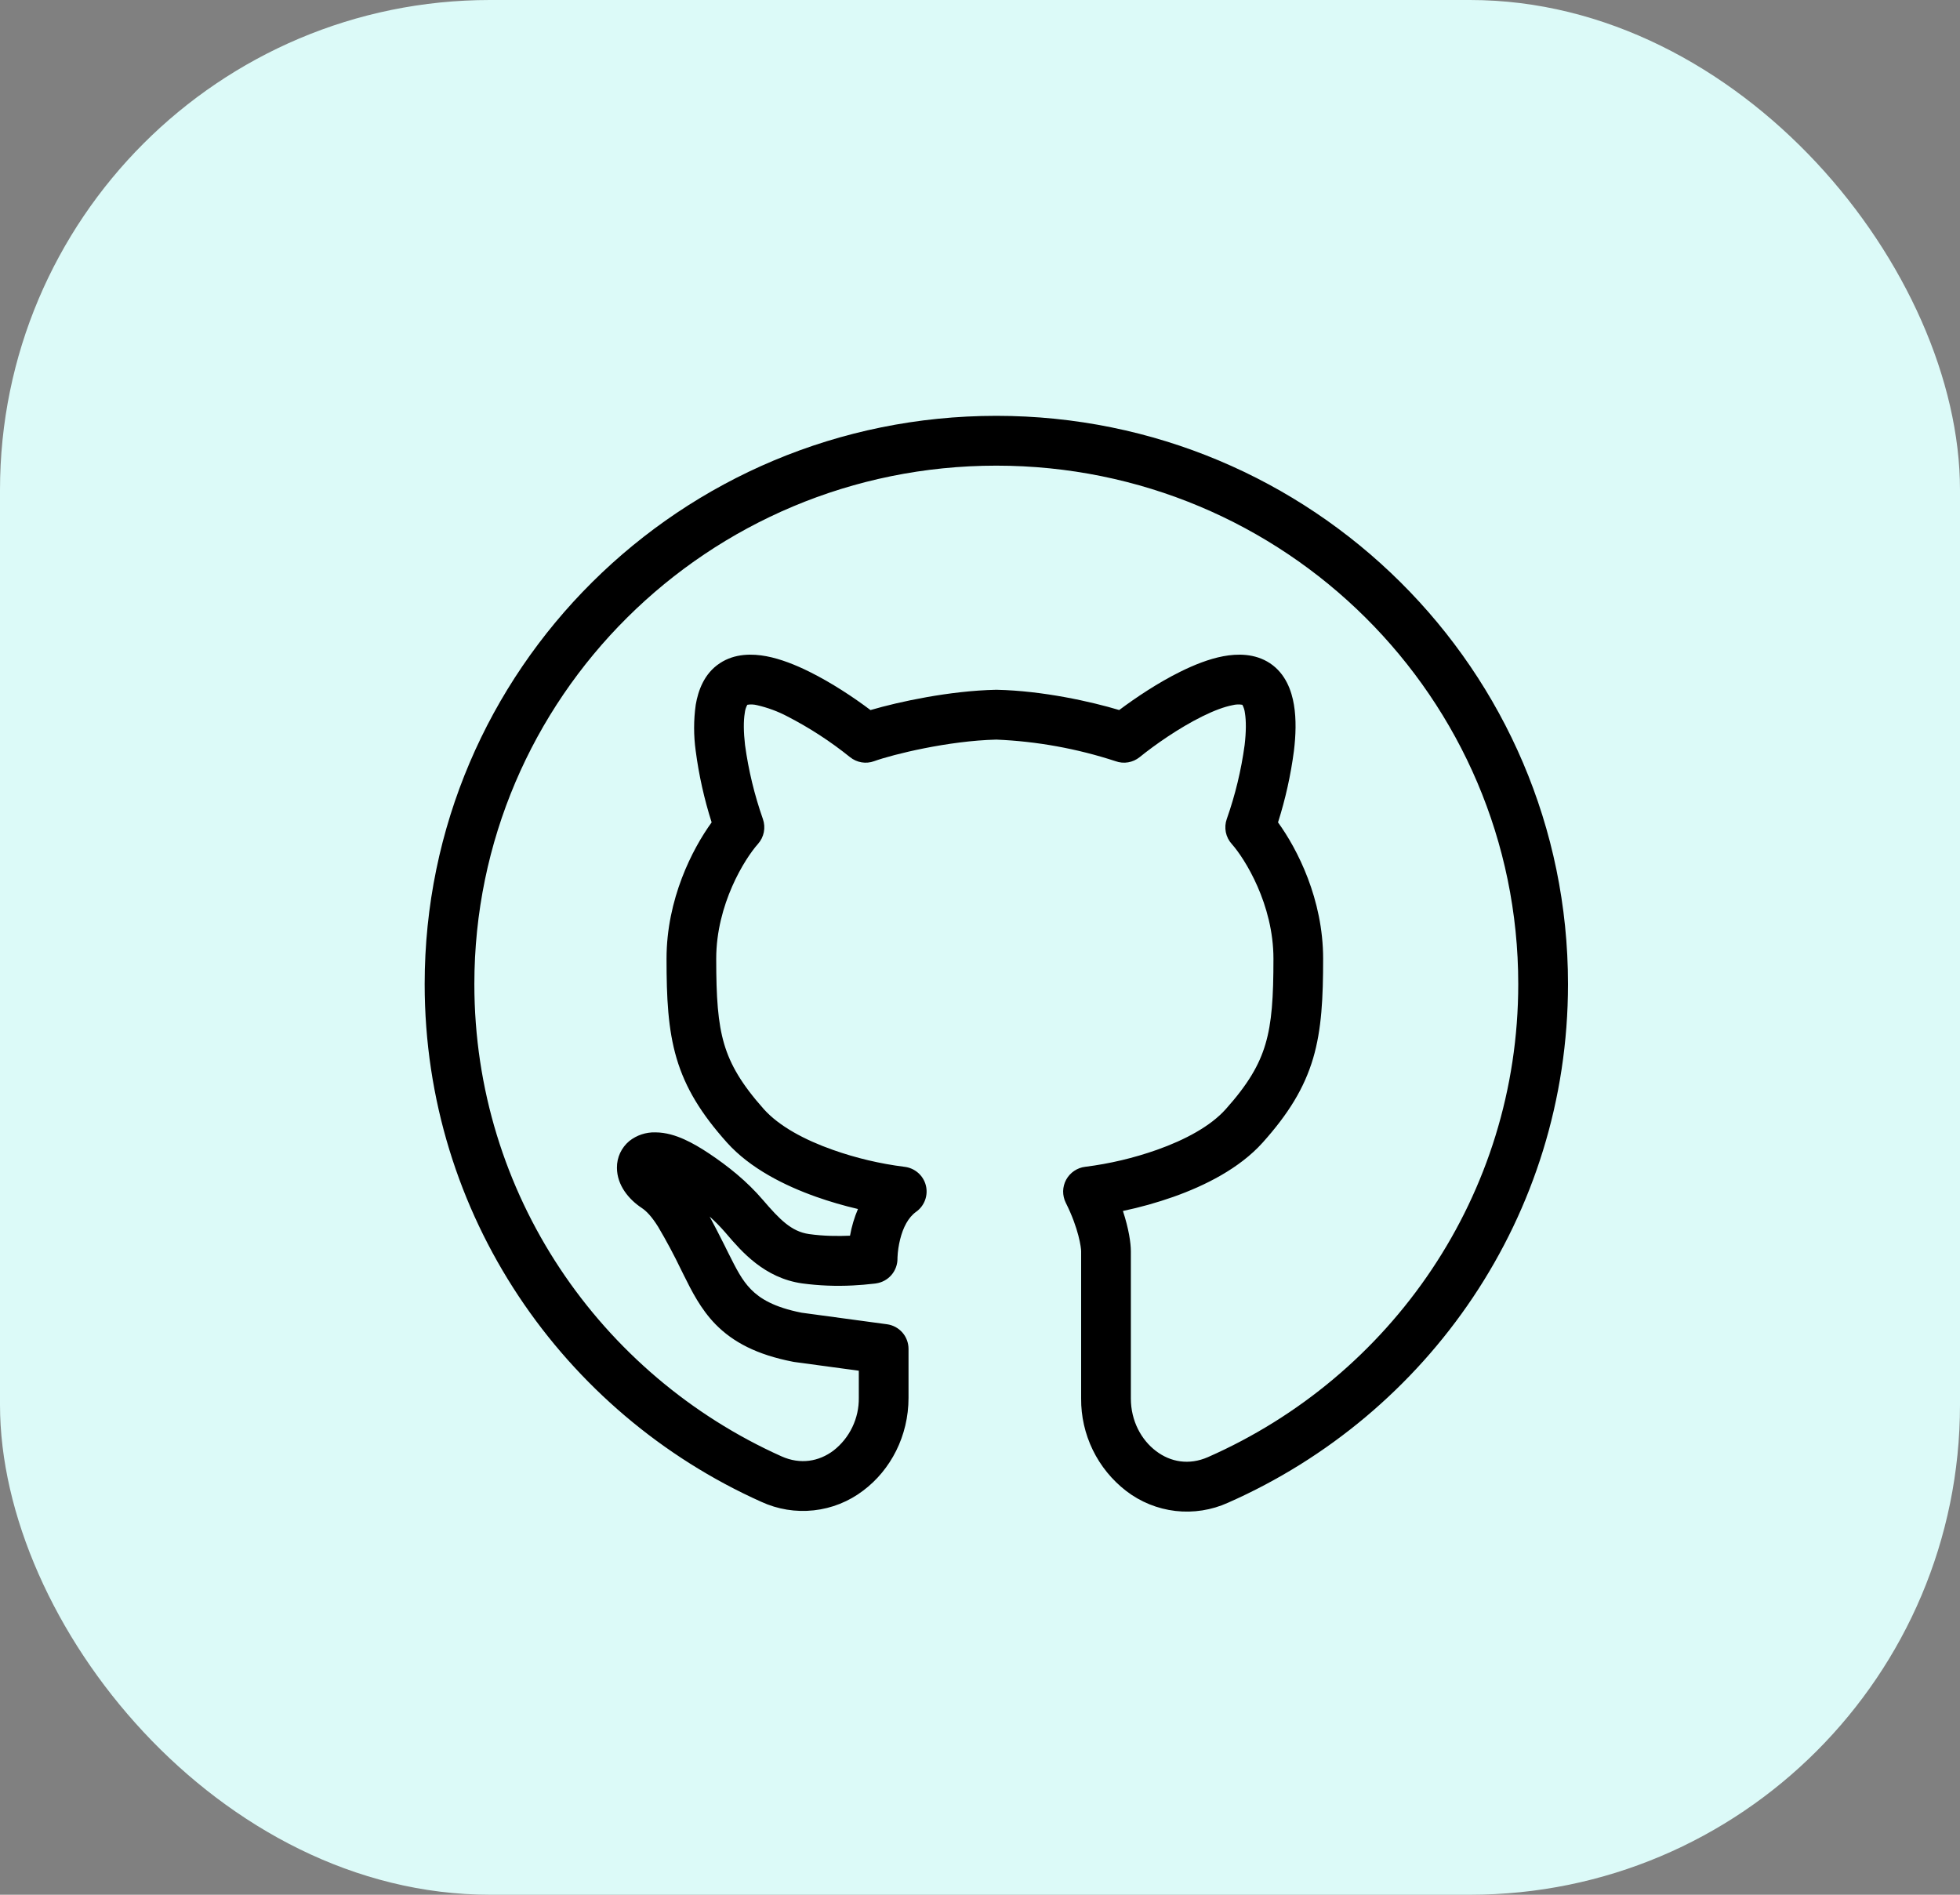 <svg width="60" height="58" viewBox="0 0 60 58" fill="none" xmlns="http://www.w3.org/2000/svg">
<rect x="0" y="0" width="60" height="58" fill="#808080" stroke="none"/>
<rect width="60" height="58" rx="15" fill="#DCFAF8"/>
<path fill-rule="evenodd" clip-rule="evenodd" d="M30.5 14.254C21.67 14.254 14.521 21.366 14.521 30.125C14.521 36.556 18.375 42.09 23.923 44.58C24.503 44.84 25.071 44.737 25.514 44.404C25.759 44.214 25.957 43.968 26.091 43.688C26.226 43.408 26.294 43.101 26.29 42.79V41.959L24.311 41.691C24.296 41.689 24.282 41.686 24.267 41.683C23.176 41.47 22.44 41.087 21.9 40.534C21.447 40.069 21.17 39.512 20.935 39.039L20.853 38.874C20.636 38.422 20.399 37.979 20.143 37.547C19.946 37.235 19.793 37.075 19.641 36.974C19.256 36.719 18.886 36.286 18.886 35.745C18.884 35.589 18.918 35.435 18.983 35.294C19.049 35.153 19.145 35.028 19.265 34.928C19.491 34.749 19.773 34.655 20.061 34.663C20.385 34.663 20.69 34.762 20.944 34.876C21.203 34.992 21.461 35.147 21.702 35.307C22.288 35.698 22.866 36.16 23.354 36.731C23.863 37.323 24.223 37.699 24.766 37.776C25.212 37.84 25.667 37.842 26.021 37.826C26.071 37.545 26.152 37.271 26.264 37.009C25.831 36.908 25.404 36.784 24.985 36.636C24.031 36.298 22.968 35.771 22.253 34.974C21.468 34.096 20.983 33.312 20.712 32.397C20.448 31.504 20.404 30.537 20.404 29.347C20.404 27.524 21.193 25.989 21.785 25.174C21.558 24.46 21.394 23.727 21.297 22.985C21.232 22.516 21.232 22.041 21.298 21.573C21.371 21.145 21.553 20.62 22.033 20.304C22.495 19.996 23.038 20.009 23.461 20.088C23.9 20.171 24.356 20.354 24.776 20.562C25.46 20.901 26.14 21.353 26.648 21.736C27.526 21.478 29.08 21.145 30.484 21.115H30.516C31.922 21.145 33.405 21.478 34.261 21.735C34.772 21.353 35.45 20.899 36.132 20.562C36.552 20.354 37.007 20.171 37.447 20.088C37.87 20.009 38.413 19.996 38.877 20.303C39.355 20.62 39.539 21.145 39.61 21.573C39.685 22.018 39.667 22.515 39.61 22.985C39.513 23.727 39.35 24.46 39.123 25.174C39.715 25.99 40.504 27.526 40.504 29.347C40.504 30.537 40.46 31.504 40.198 32.395C39.925 33.314 39.44 34.096 38.655 34.974C37.94 35.771 36.877 36.298 35.923 36.636C35.417 36.814 34.9 36.959 34.375 37.069C34.554 37.612 34.618 38.05 34.618 38.303V42.809C34.618 43.495 34.938 44.079 35.391 44.42C35.832 44.755 36.398 44.858 36.978 44.604C42.578 42.137 46.477 36.588 46.477 30.123C46.477 21.366 39.332 14.254 30.5 14.254ZM26.819 39.286C26.44 39.34 26.818 39.286 26.818 39.286H26.813L26.802 39.289L26.759 39.294C26.543 39.32 26.325 39.338 26.108 39.349C25.588 39.376 25.068 39.355 24.553 39.286C23.399 39.122 22.698 38.306 22.244 37.775L22.201 37.725C22.052 37.553 21.893 37.391 21.724 37.24C21.874 37.517 22.03 37.826 22.198 38.158L22.212 38.188L22.287 38.339C22.542 38.847 22.71 39.185 22.988 39.468C23.259 39.745 23.682 40.014 24.537 40.183L27.153 40.537C27.336 40.562 27.503 40.652 27.625 40.791C27.746 40.93 27.812 41.108 27.812 41.292V42.79C27.812 43.957 27.265 44.997 26.427 45.627C25.987 45.963 25.463 46.173 24.912 46.233C24.361 46.294 23.805 46.203 23.302 45.971C17.232 43.248 13 37.186 13 30.125C13 20.511 20.841 12.729 30.5 12.729C40.158 12.729 48 20.511 48 30.125C48 37.222 43.714 43.3 37.592 46C37.089 46.228 36.533 46.315 35.984 46.252C35.435 46.188 34.913 45.977 34.475 45.64C34.042 45.306 33.692 44.877 33.453 44.386C33.214 43.894 33.091 43.354 33.096 42.808V38.301C33.096 38.199 33.024 37.61 32.626 36.818C32.571 36.708 32.544 36.587 32.545 36.464C32.547 36.342 32.579 36.221 32.637 36.113C32.696 36.005 32.779 35.913 32.881 35.844C32.983 35.775 33.099 35.731 33.221 35.717C33.969 35.623 34.704 35.449 35.415 35.198C36.281 34.892 37.058 34.472 37.52 33.956C38.207 33.188 38.55 32.599 38.738 31.962C38.934 31.301 38.983 30.533 38.983 29.347C38.983 27.683 38.108 26.285 37.706 25.834C37.614 25.732 37.552 25.608 37.525 25.474C37.499 25.339 37.508 25.2 37.554 25.071C37.813 24.337 37.996 23.577 38.101 22.805C38.148 22.404 38.15 22.069 38.11 21.827C38.1 21.738 38.074 21.652 38.031 21.574C37.93 21.557 37.828 21.561 37.729 21.587C37.481 21.634 37.165 21.751 36.806 21.929C36.091 22.282 35.347 22.804 34.887 23.177C34.785 23.259 34.664 23.314 34.535 23.336C34.406 23.358 34.273 23.346 34.15 23.301C32.969 22.915 31.741 22.692 30.5 22.64C29.032 22.675 27.337 23.092 26.758 23.301C26.635 23.346 26.502 23.358 26.373 23.336C26.244 23.314 26.123 23.259 26.021 23.177C25.425 22.697 24.782 22.279 24.102 21.929C23.81 21.775 23.499 21.661 23.178 21.587C23.08 21.562 22.977 21.557 22.877 21.574C22.834 21.652 22.808 21.738 22.799 21.827C22.758 22.069 22.761 22.404 22.807 22.805C22.912 23.577 23.096 24.336 23.354 25.071C23.446 25.334 23.389 25.625 23.203 25.834C22.8 26.285 21.925 27.683 21.925 29.347C21.925 30.531 21.975 31.301 22.17 31.962C22.36 32.599 22.701 33.187 23.386 33.956C23.85 34.472 24.626 34.892 25.494 35.198C26.203 35.449 26.938 35.623 27.685 35.717C27.839 35.734 27.984 35.797 28.101 35.898C28.218 35.998 28.302 36.133 28.341 36.282C28.38 36.432 28.372 36.59 28.319 36.735C28.266 36.88 28.17 37.006 28.044 37.095C27.803 37.267 27.645 37.577 27.556 37.934C27.51 38.118 27.482 38.306 27.474 38.495V38.523C27.476 38.708 27.41 38.887 27.29 39.028C27.169 39.168 27.002 39.26 26.819 39.286Z" fill="black"/>
</svg>
